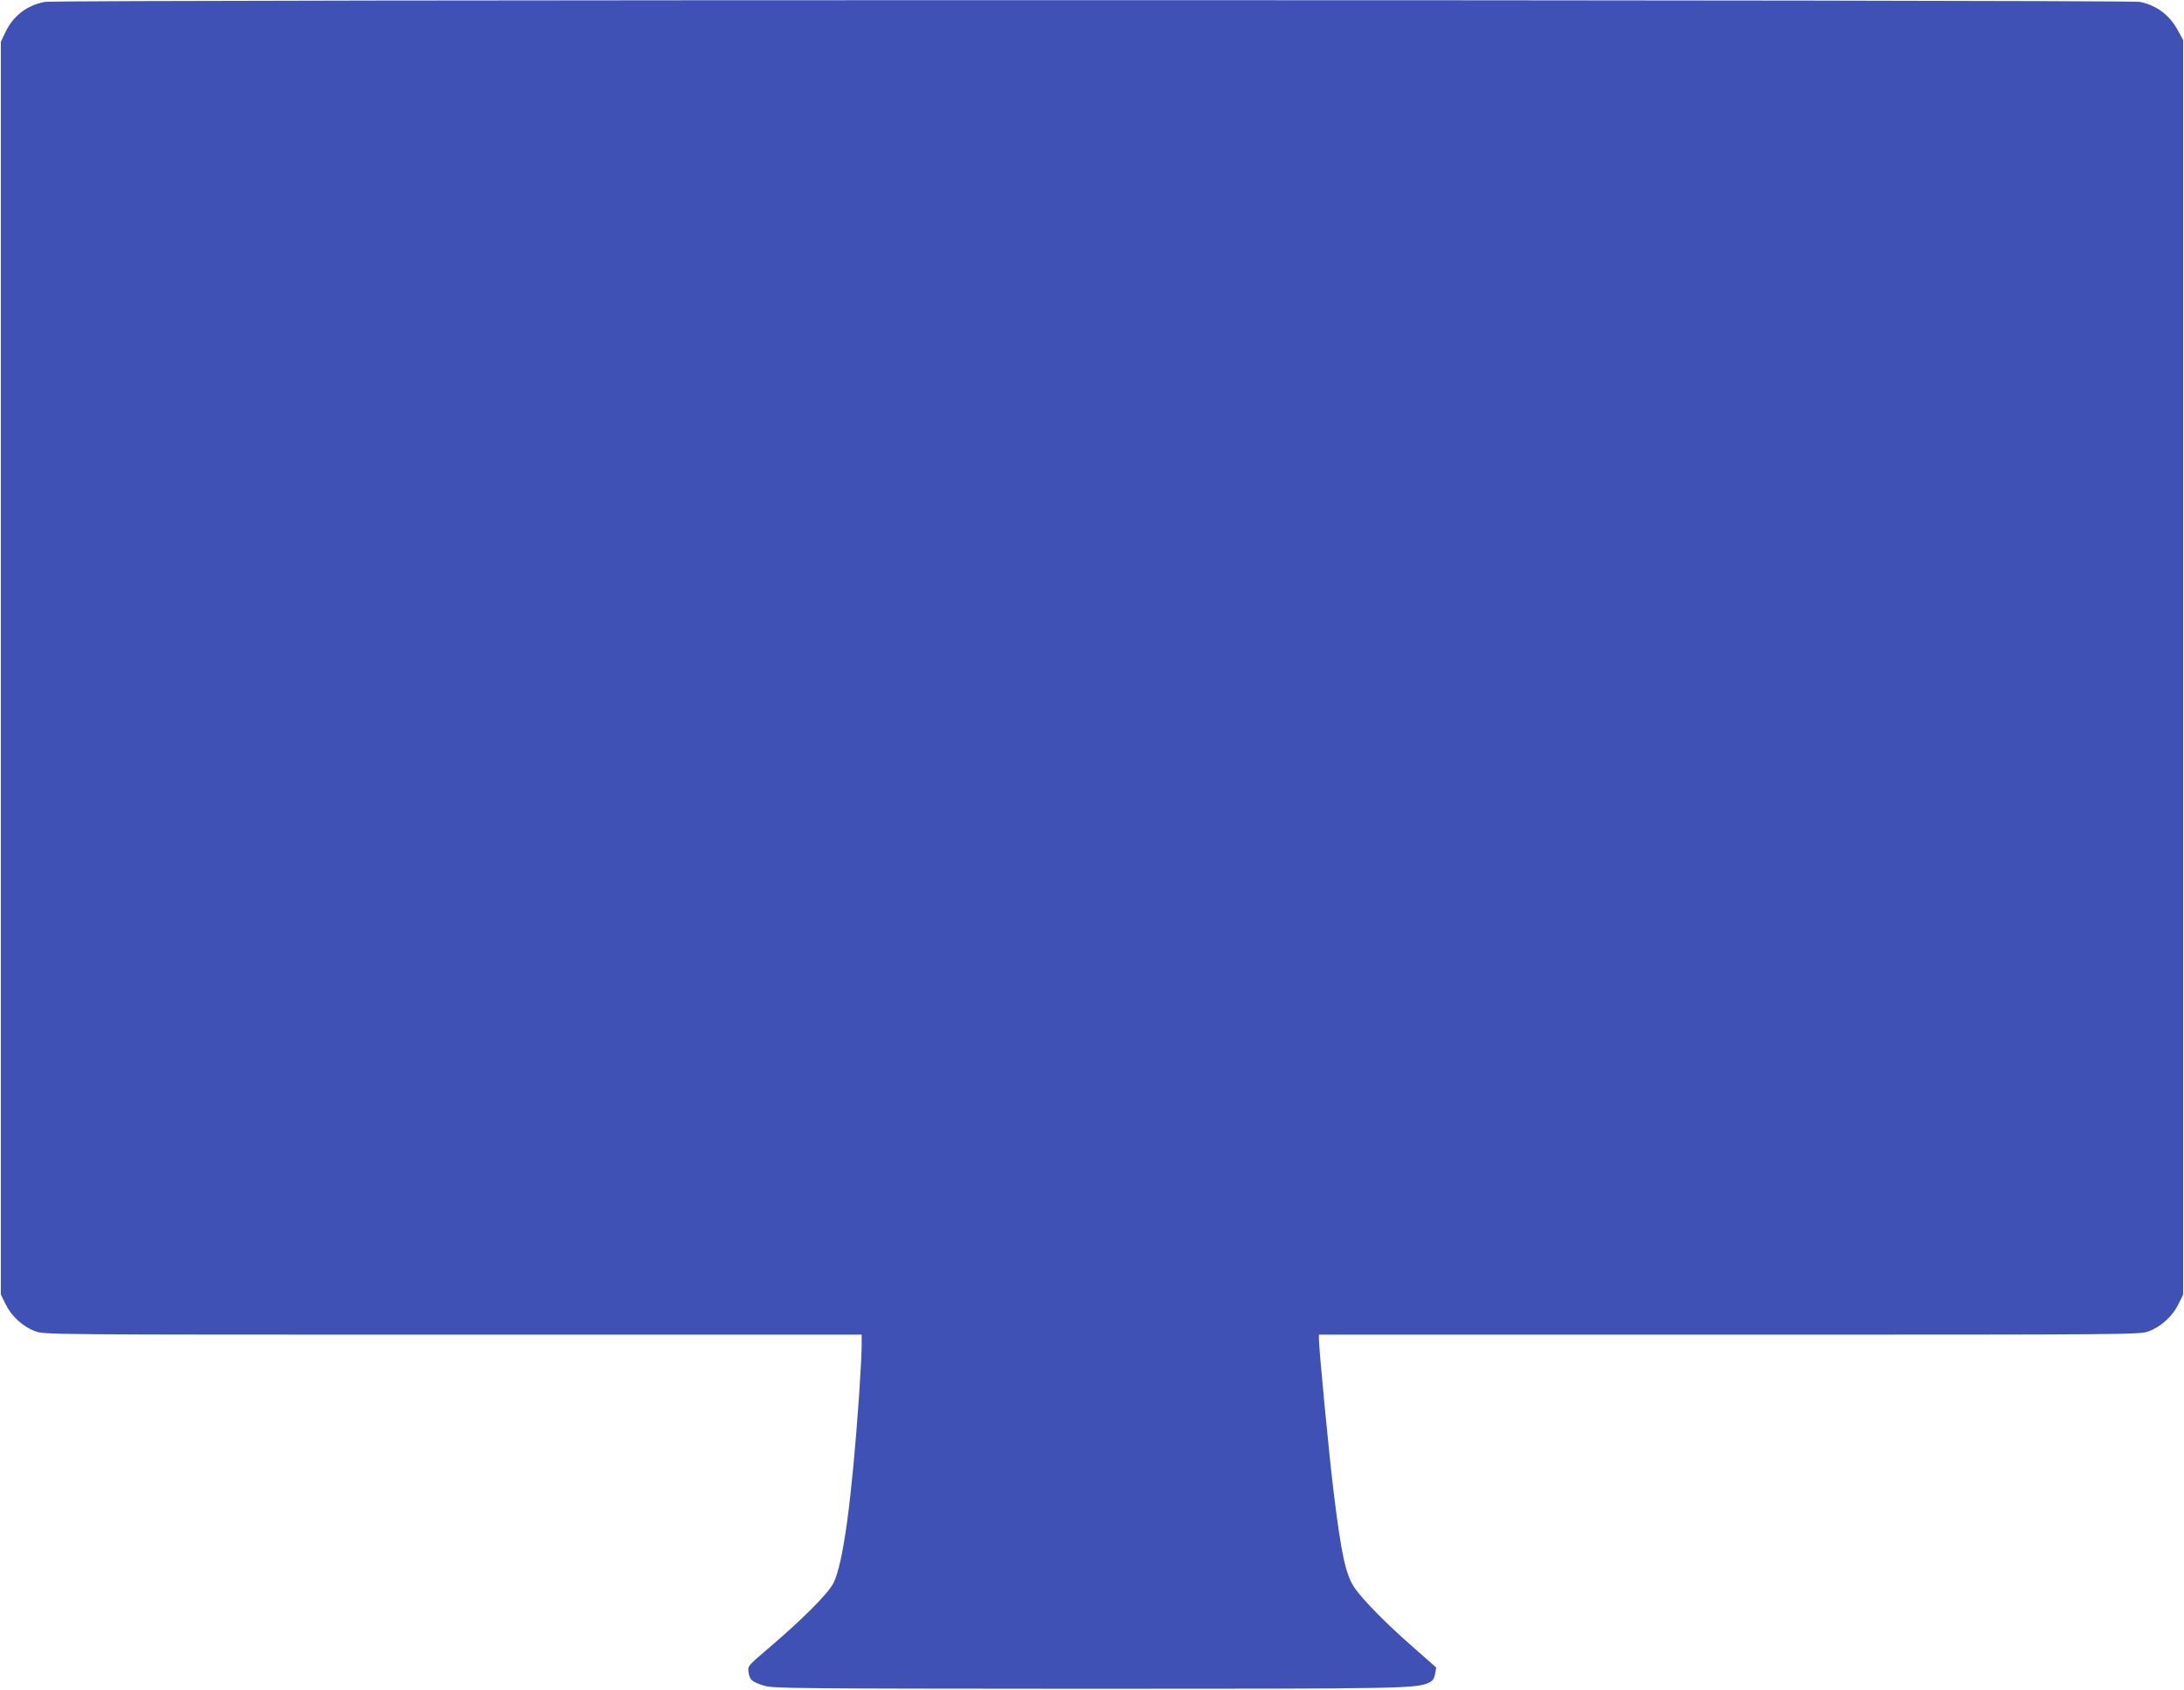 <?xml version="1.0" standalone="no"?>
<!DOCTYPE svg PUBLIC "-//W3C//DTD SVG 20010904//EN"
 "http://www.w3.org/TR/2001/REC-SVG-20010904/DTD/svg10.dtd">
<svg version="1.0" xmlns="http://www.w3.org/2000/svg"
 width="1280pt" height="990pt" viewBox="0 0 1280 990"
 preserveAspectRatio="xMidYMid meet">
<g transform="translate(0,990) scale(0.1,-0.1)"
fill="#3f51b5" stroke="none">
<path d="M263 9889 c-106 -20 -186 -82 -232 -179 l-26 -55 0 -3670 0 -3670 28
-57 c34 -70 101 -131 173 -158 54 -20 66 -20 2449 -20 l2395 0 0 -68 c0 -38
-7 -167 -15 -288 -43 -613 -93 -984 -150 -1099 -29 -60 -185 -216 -384 -385
-119 -101 -119 -102 -114 -138 7 -45 20 -57 92 -79 52 -16 180 -17 1891 -18
1887 0 1932 1 2009 38 18 9 27 23 32 50 l6 37 -144 127 c-150 131 -285 269
-333 338 -53 77 -79 197 -124 565 -25 199 -86 837 -86 893 l0 27 2405 0 c2393
0 2405 0 2459 20 72 27 139 88 173 158 l28 57 0 3675 0 3675 -27 50 c-50 95
-124 152 -226 174 -64 13 -12211 14 -12279 0z"/>
</g>
</svg>
